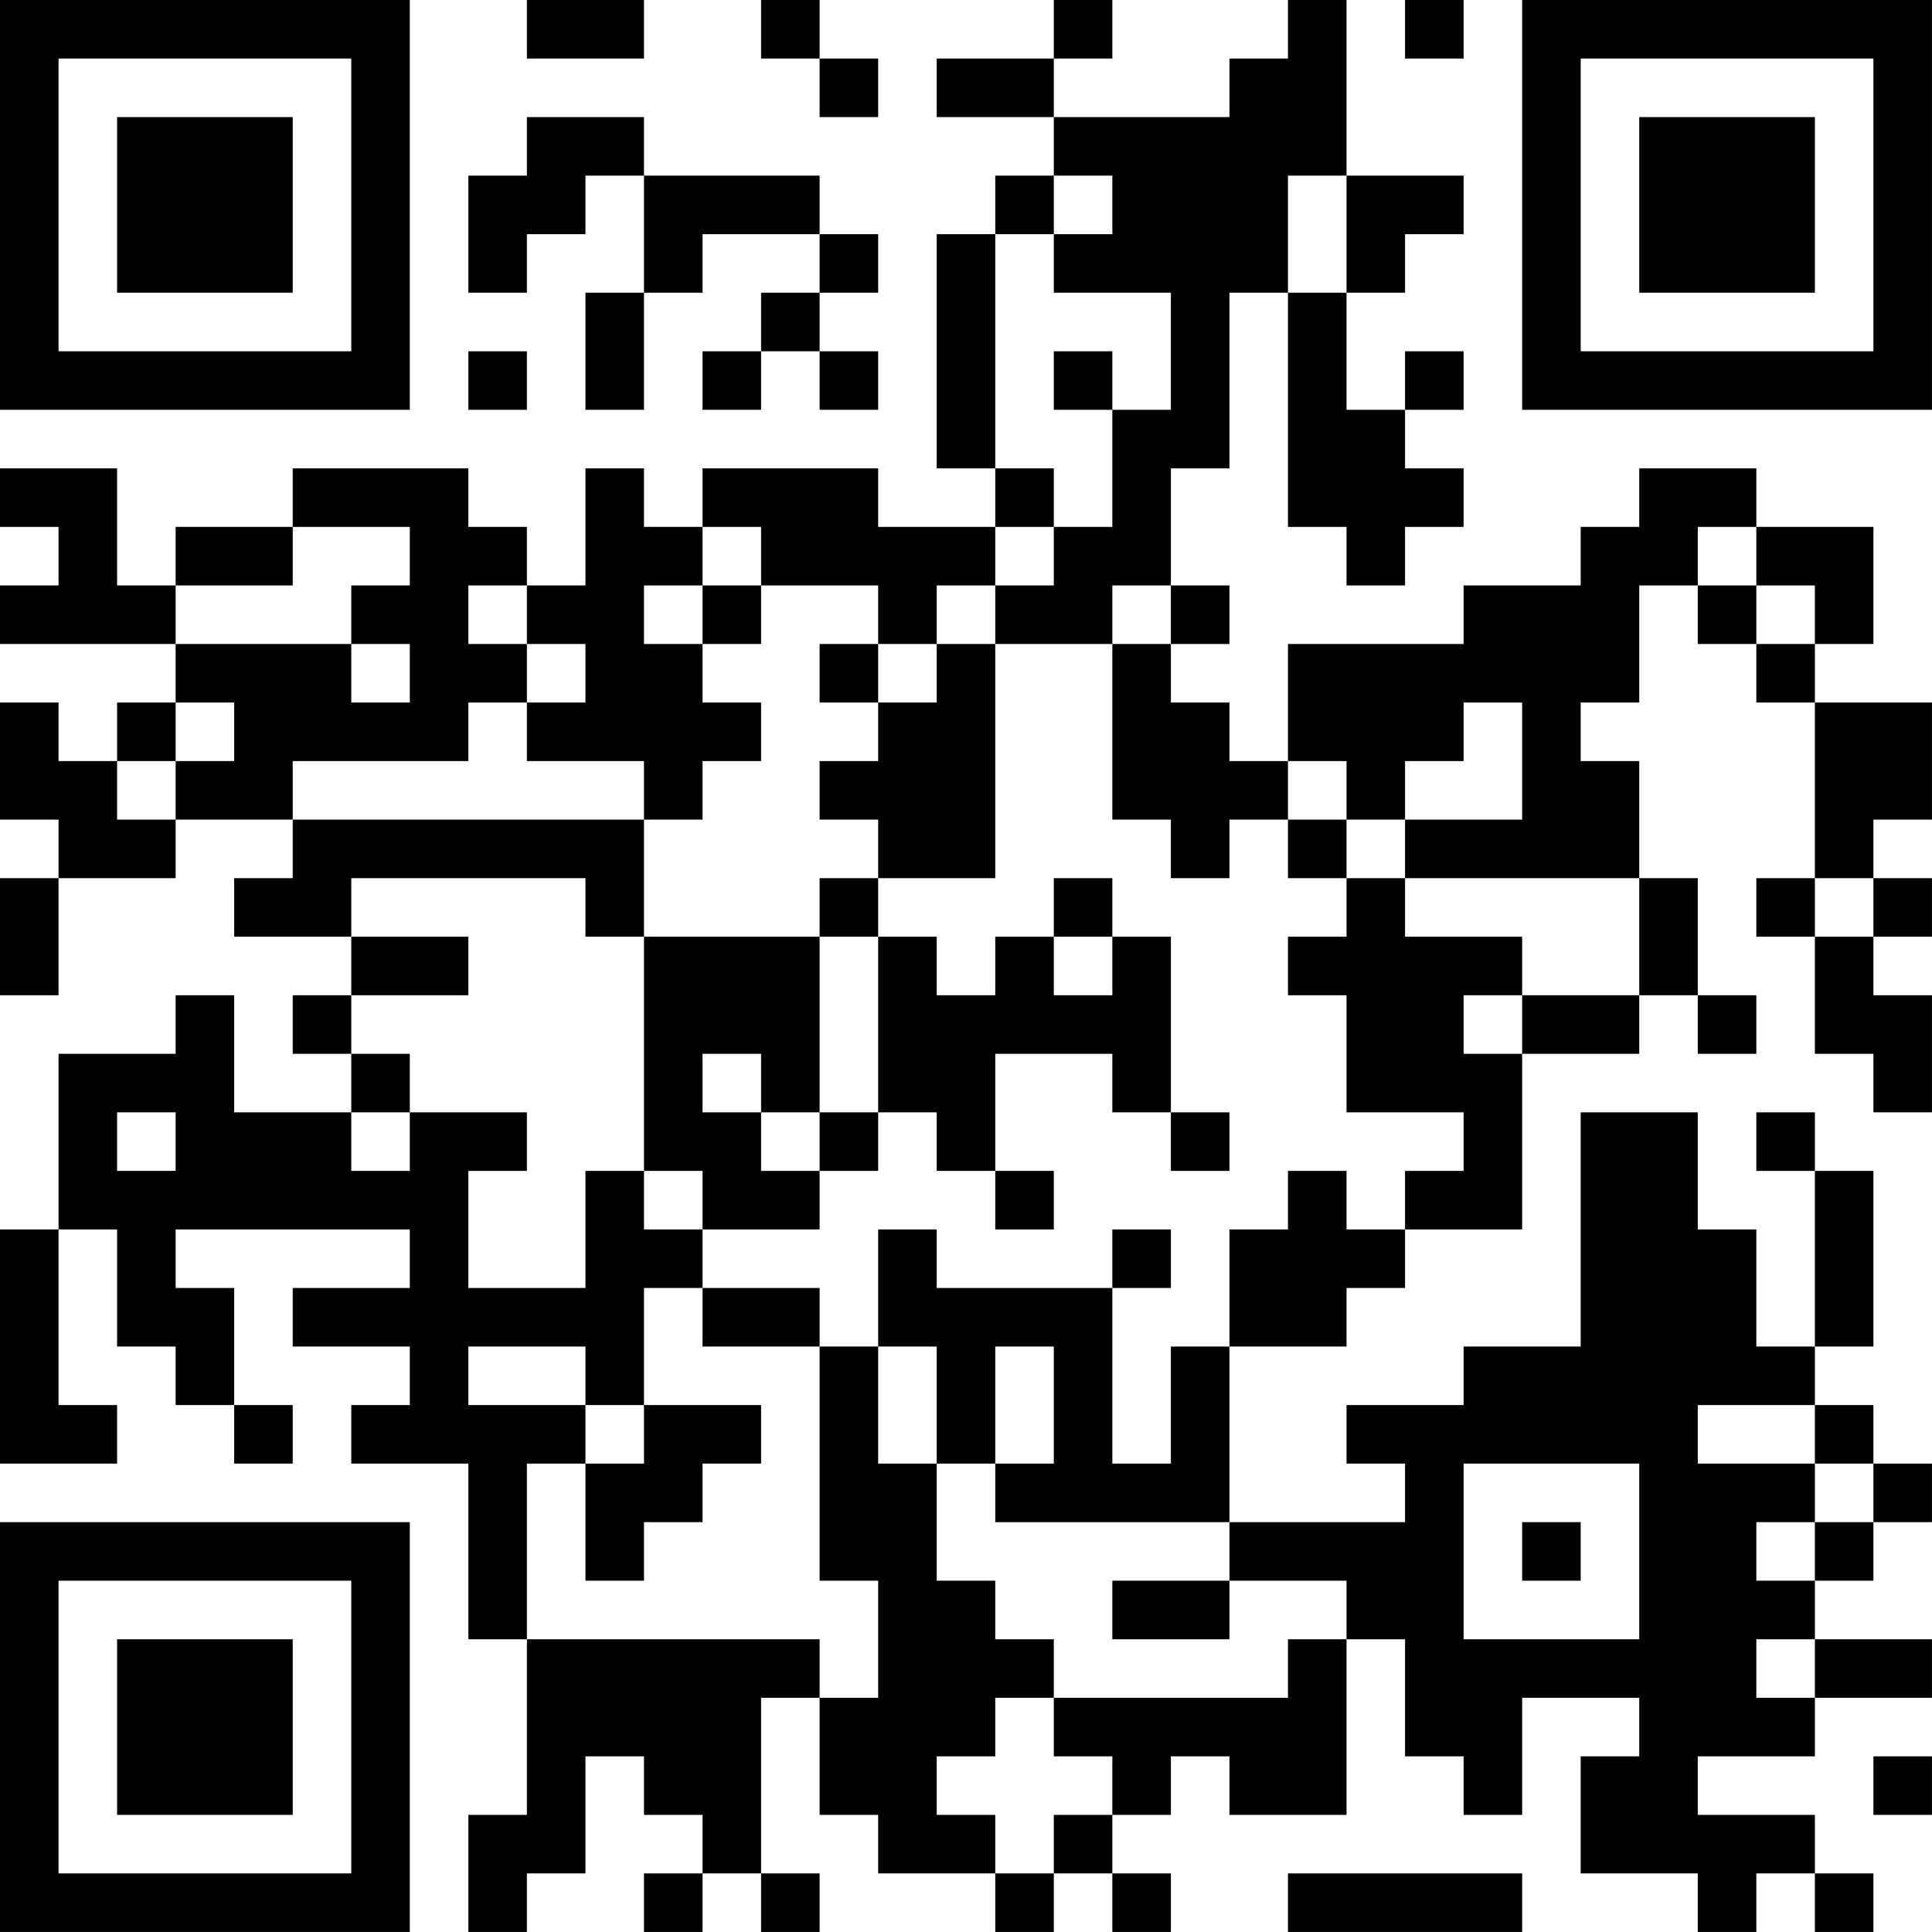 <?xml version="1.0" encoding="UTF-8"?>
<svg xmlns="http://www.w3.org/2000/svg" version="1.1" width="400" height="400" viewBox="0 0 400 400"><rect x="0" y="0" width="400" height="400" fill="#ffffff"/><g transform="scale(12.121)"><g transform="translate(0,0)"><path fill-rule="evenodd" d="M9 0L9 1L11 1L11 0ZM13 0L13 1L14 1L14 2L15 2L15 1L14 1L14 0ZM18 0L18 1L16 1L16 2L18 2L18 3L17 3L17 4L16 4L16 8L17 8L17 9L15 9L15 8L12 8L12 9L11 9L11 8L10 8L10 10L9 10L9 9L8 9L8 8L5 8L5 9L3 9L3 10L2 10L2 8L0 8L0 9L1 9L1 10L0 10L0 11L3 11L3 12L2 12L2 13L1 13L1 12L0 12L0 14L1 14L1 15L0 15L0 17L1 17L1 15L3 15L3 14L5 14L5 15L4 15L4 16L6 16L6 17L5 17L5 18L6 18L6 19L4 19L4 17L3 17L3 18L1 18L1 21L0 21L0 25L2 25L2 24L1 24L1 21L2 21L2 23L3 23L3 24L4 24L4 25L5 25L5 24L4 24L4 22L3 22L3 21L7 21L7 22L5 22L5 23L7 23L7 24L6 24L6 25L8 25L8 28L9 28L9 31L8 31L8 33L9 33L9 32L10 32L10 30L11 30L11 31L12 31L12 32L11 32L11 33L12 33L12 32L13 32L13 33L14 33L14 32L13 32L13 29L14 29L14 31L15 31L15 32L17 32L17 33L18 33L18 32L19 32L19 33L20 33L20 32L19 32L19 31L20 31L20 30L21 30L21 31L23 31L23 28L24 28L24 30L25 30L25 31L26 31L26 29L28 29L28 30L27 30L27 32L29 32L29 33L30 33L30 32L31 32L31 33L32 33L32 32L31 32L31 31L29 31L29 30L31 30L31 29L33 29L33 28L31 28L31 27L32 27L32 26L33 26L33 25L32 25L32 24L31 24L31 23L32 23L32 20L31 20L31 19L30 19L30 20L31 20L31 23L30 23L30 21L29 21L29 19L27 19L27 23L25 23L25 24L23 24L23 25L24 25L24 26L21 26L21 23L23 23L23 22L24 22L24 21L26 21L26 18L28 18L28 17L29 17L29 18L30 18L30 17L29 17L29 15L28 15L28 13L27 13L27 12L28 12L28 10L29 10L29 11L30 11L30 12L31 12L31 15L30 15L30 16L31 16L31 18L32 18L32 19L33 19L33 17L32 17L32 16L33 16L33 15L32 15L32 14L33 14L33 12L31 12L31 11L32 11L32 9L30 9L30 8L28 8L28 9L27 9L27 10L25 10L25 11L22 11L22 13L21 13L21 12L20 12L20 11L21 11L21 10L20 10L20 8L21 8L21 5L22 5L22 9L23 9L23 10L24 10L24 9L25 9L25 8L24 8L24 7L25 7L25 6L24 6L24 7L23 7L23 5L24 5L24 4L25 4L25 3L23 3L23 0L22 0L22 1L21 1L21 2L18 2L18 1L19 1L19 0ZM24 0L24 1L25 1L25 0ZM9 2L9 3L8 3L8 5L9 5L9 4L10 4L10 3L11 3L11 5L10 5L10 7L11 7L11 5L12 5L12 4L14 4L14 5L13 5L13 6L12 6L12 7L13 7L13 6L14 6L14 7L15 7L15 6L14 6L14 5L15 5L15 4L14 4L14 3L11 3L11 2ZM18 3L18 4L17 4L17 8L18 8L18 9L17 9L17 10L16 10L16 11L15 11L15 10L13 10L13 9L12 9L12 10L11 10L11 11L12 11L12 12L13 12L13 13L12 13L12 14L11 14L11 13L9 13L9 12L10 12L10 11L9 11L9 10L8 10L8 11L9 11L9 12L8 12L8 13L5 13L5 14L11 14L11 16L10 16L10 15L6 15L6 16L8 16L8 17L6 17L6 18L7 18L7 19L6 19L6 20L7 20L7 19L9 19L9 20L8 20L8 22L10 22L10 20L11 20L11 21L12 21L12 22L11 22L11 24L10 24L10 23L8 23L8 24L10 24L10 25L9 25L9 28L14 28L14 29L15 29L15 27L14 27L14 23L15 23L15 25L16 25L16 27L17 27L17 28L18 28L18 29L17 29L17 30L16 30L16 31L17 31L17 32L18 32L18 31L19 31L19 30L18 30L18 29L22 29L22 28L23 28L23 27L21 27L21 26L17 26L17 25L18 25L18 23L17 23L17 25L16 25L16 23L15 23L15 21L16 21L16 22L19 22L19 25L20 25L20 23L21 23L21 21L22 21L22 20L23 20L23 21L24 21L24 20L25 20L25 19L23 19L23 17L22 17L22 16L23 16L23 15L24 15L24 16L26 16L26 17L25 17L25 18L26 18L26 17L28 17L28 15L24 15L24 14L26 14L26 12L25 12L25 13L24 13L24 14L23 14L23 13L22 13L22 14L21 14L21 15L20 15L20 14L19 14L19 11L20 11L20 10L19 10L19 11L17 11L17 10L18 10L18 9L19 9L19 7L20 7L20 5L18 5L18 4L19 4L19 3ZM22 3L22 5L23 5L23 3ZM8 6L8 7L9 7L9 6ZM18 6L18 7L19 7L19 6ZM5 9L5 10L3 10L3 11L6 11L6 12L7 12L7 11L6 11L6 10L7 10L7 9ZM29 9L29 10L30 10L30 11L31 11L31 10L30 10L30 9ZM12 10L12 11L13 11L13 10ZM14 11L14 12L15 12L15 13L14 13L14 14L15 14L15 15L14 15L14 16L11 16L11 20L12 20L12 21L14 21L14 20L15 20L15 19L16 19L16 20L17 20L17 21L18 21L18 20L17 20L17 18L19 18L19 19L20 19L20 20L21 20L21 19L20 19L20 16L19 16L19 15L18 15L18 16L17 16L17 17L16 17L16 16L15 16L15 15L17 15L17 11L16 11L16 12L15 12L15 11ZM3 12L3 13L2 13L2 14L3 14L3 13L4 13L4 12ZM22 14L22 15L23 15L23 14ZM31 15L31 16L32 16L32 15ZM14 16L14 19L13 19L13 18L12 18L12 19L13 19L13 20L14 20L14 19L15 19L15 16ZM18 16L18 17L19 17L19 16ZM2 19L2 20L3 20L3 19ZM19 21L19 22L20 22L20 21ZM12 22L12 23L14 23L14 22ZM11 24L11 25L10 25L10 27L11 27L11 26L12 26L12 25L13 25L13 24ZM29 24L29 25L31 25L31 26L30 26L30 27L31 27L31 26L32 26L32 25L31 25L31 24ZM25 25L25 28L28 28L28 25ZM26 26L26 27L27 27L27 26ZM19 27L19 28L21 28L21 27ZM30 28L30 29L31 29L31 28ZM32 30L32 31L33 31L33 30ZM22 32L22 33L26 33L26 32ZM0 0L0 7L7 7L7 0ZM1 1L1 6L6 6L6 1ZM2 2L2 5L5 5L5 2ZM26 0L26 7L33 7L33 0ZM27 1L27 6L32 6L32 1ZM28 2L28 5L31 5L31 2ZM0 26L0 33L7 33L7 26ZM1 27L1 32L6 32L6 27ZM2 28L2 31L5 31L5 28Z" fill="#000000"/></g></g></svg>
